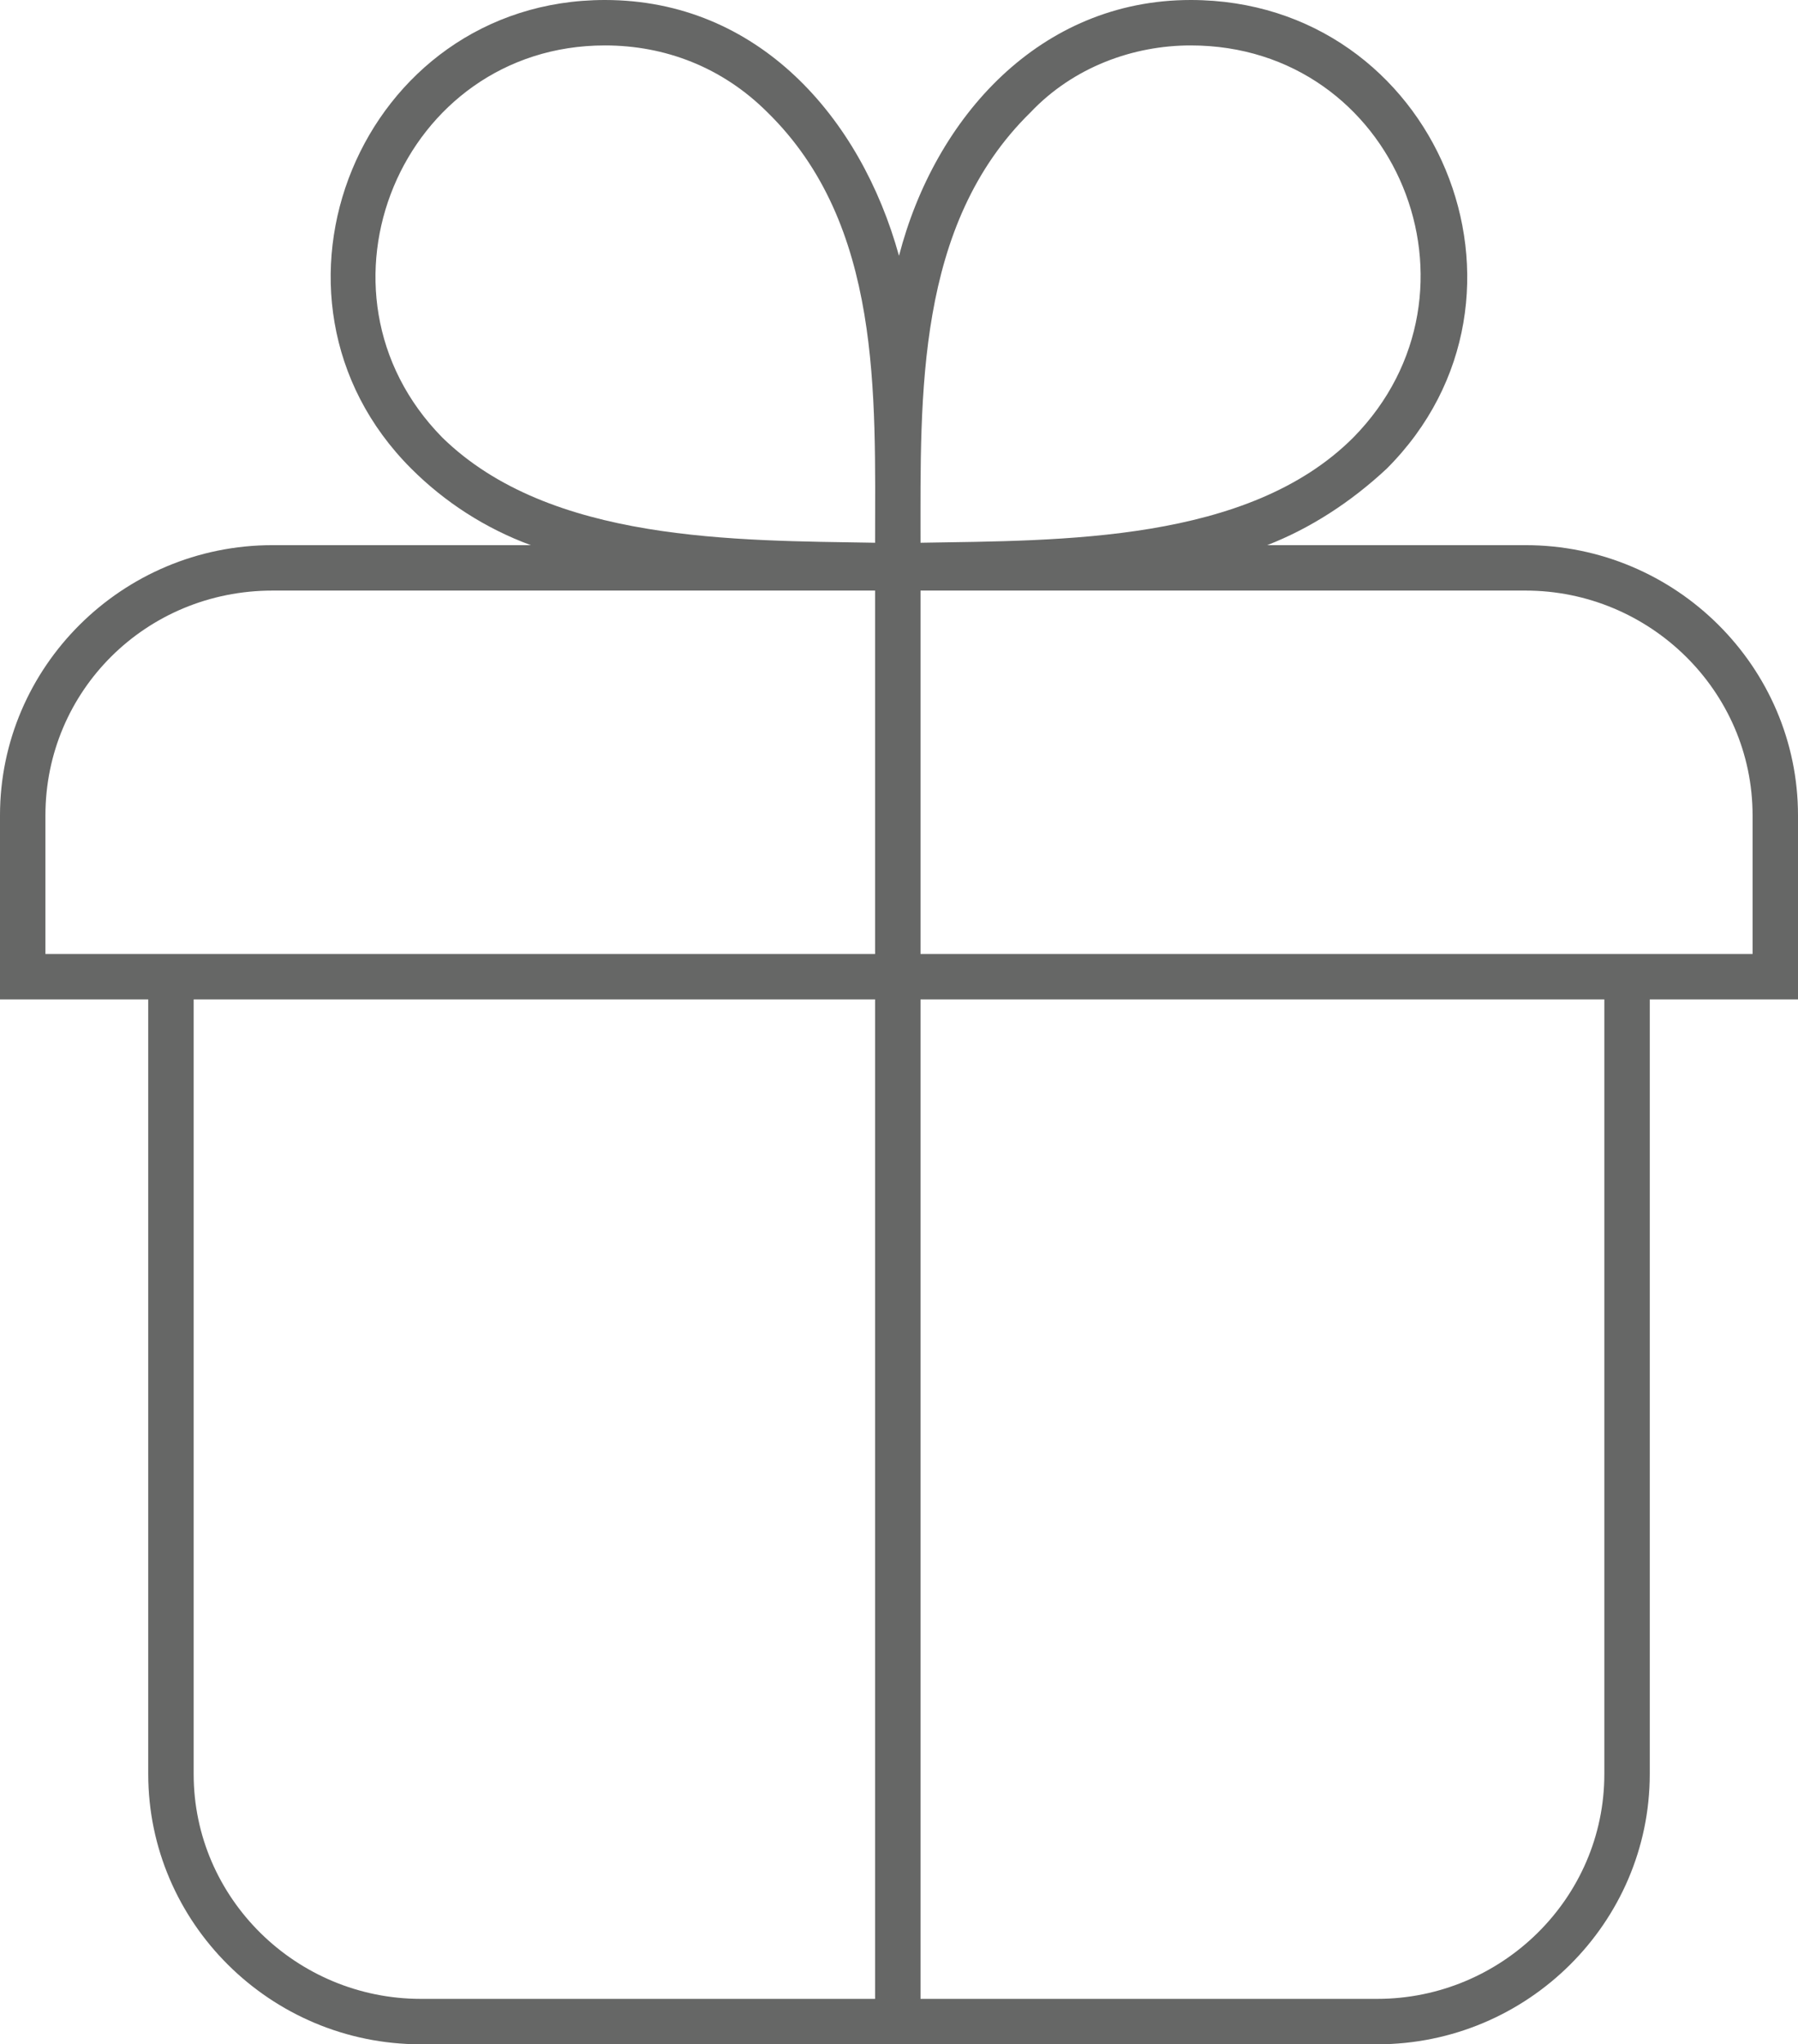 <?xml version="1.0" encoding="utf-8"?>
<!-- Generator: Adobe Illustrator 27.5.0, SVG Export Plug-In . SVG Version: 6.00 Build 0)  -->
<svg version="1.1" id="Vrstva_1" xmlns="http://www.w3.org/2000/svg" xmlns:xlink="http://www.w3.org/1999/xlink" x="0px" y="0px"
	 viewBox="0 0 75.2 85.5" style="enable-background:new 0 0 75.2 85.5;" xml:space="preserve">
<style type="text/css">
	.st0{fill:#666766;}
</style>
<g>
	<g>
		<path class="st0" d="M38.5,41.8v41.8h19.1c5.2,0,9.5-4.2,9.5-9.4V41.8H38.5z M36.6,83.6V41.8H8.1v32.4c0,5.2,4.3,9.4,9.5,9.4H36.6
			z M38.5,39.9h34.8v-5.8c0-5.2-4.3-9.4-9.5-9.4H38.5V39.9z M36.6,39.9V24.7H11.4c-5.3,0-9.5,4.2-9.5,9.4v5.8
			C1.9,39.9,36.6,39.9,36.6,39.9z M49.8,1.9c-2.4,0-4.9,0.9-6.7,2.8c-4.8,4.7-4.6,11.8-4.6,18c5.9-0.1,13.7,0,18.1-4.4
			C62.6,12.2,58.4,1.9,49.8,1.9 M25.3,1.9c-8.5,0-12.8,10.3-6.8,16.4c4.5,4.4,12.3,4.3,18.1,4.4c0-6.2,0.3-13.3-4.5-18
			C30.2,2.8,27.8,1.9,25.3,1.9 M25.3,0C31.7,0,36,4.9,37.6,10.7C39.1,4.9,43.5,0,49.8,0C60.1,0,65.2,12.4,58,19.6
			c-1.5,1.4-3.2,2.5-5,3.2h10.8c6.3,0,11.4,5.1,11.4,11.3v7.7H69v32.4c0,6.2-5.1,11.3-11.4,11.3h-40c-6.3,0-11.4-5.1-11.4-11.3V41.8
			H0v-7.7c0-6.2,5.1-11.3,11.4-11.3h10.8c-1.9-0.7-3.6-1.8-5-3.2C10,12.4,15.1,0,25.3,0"/>
	</g>
</g>
</svg>
